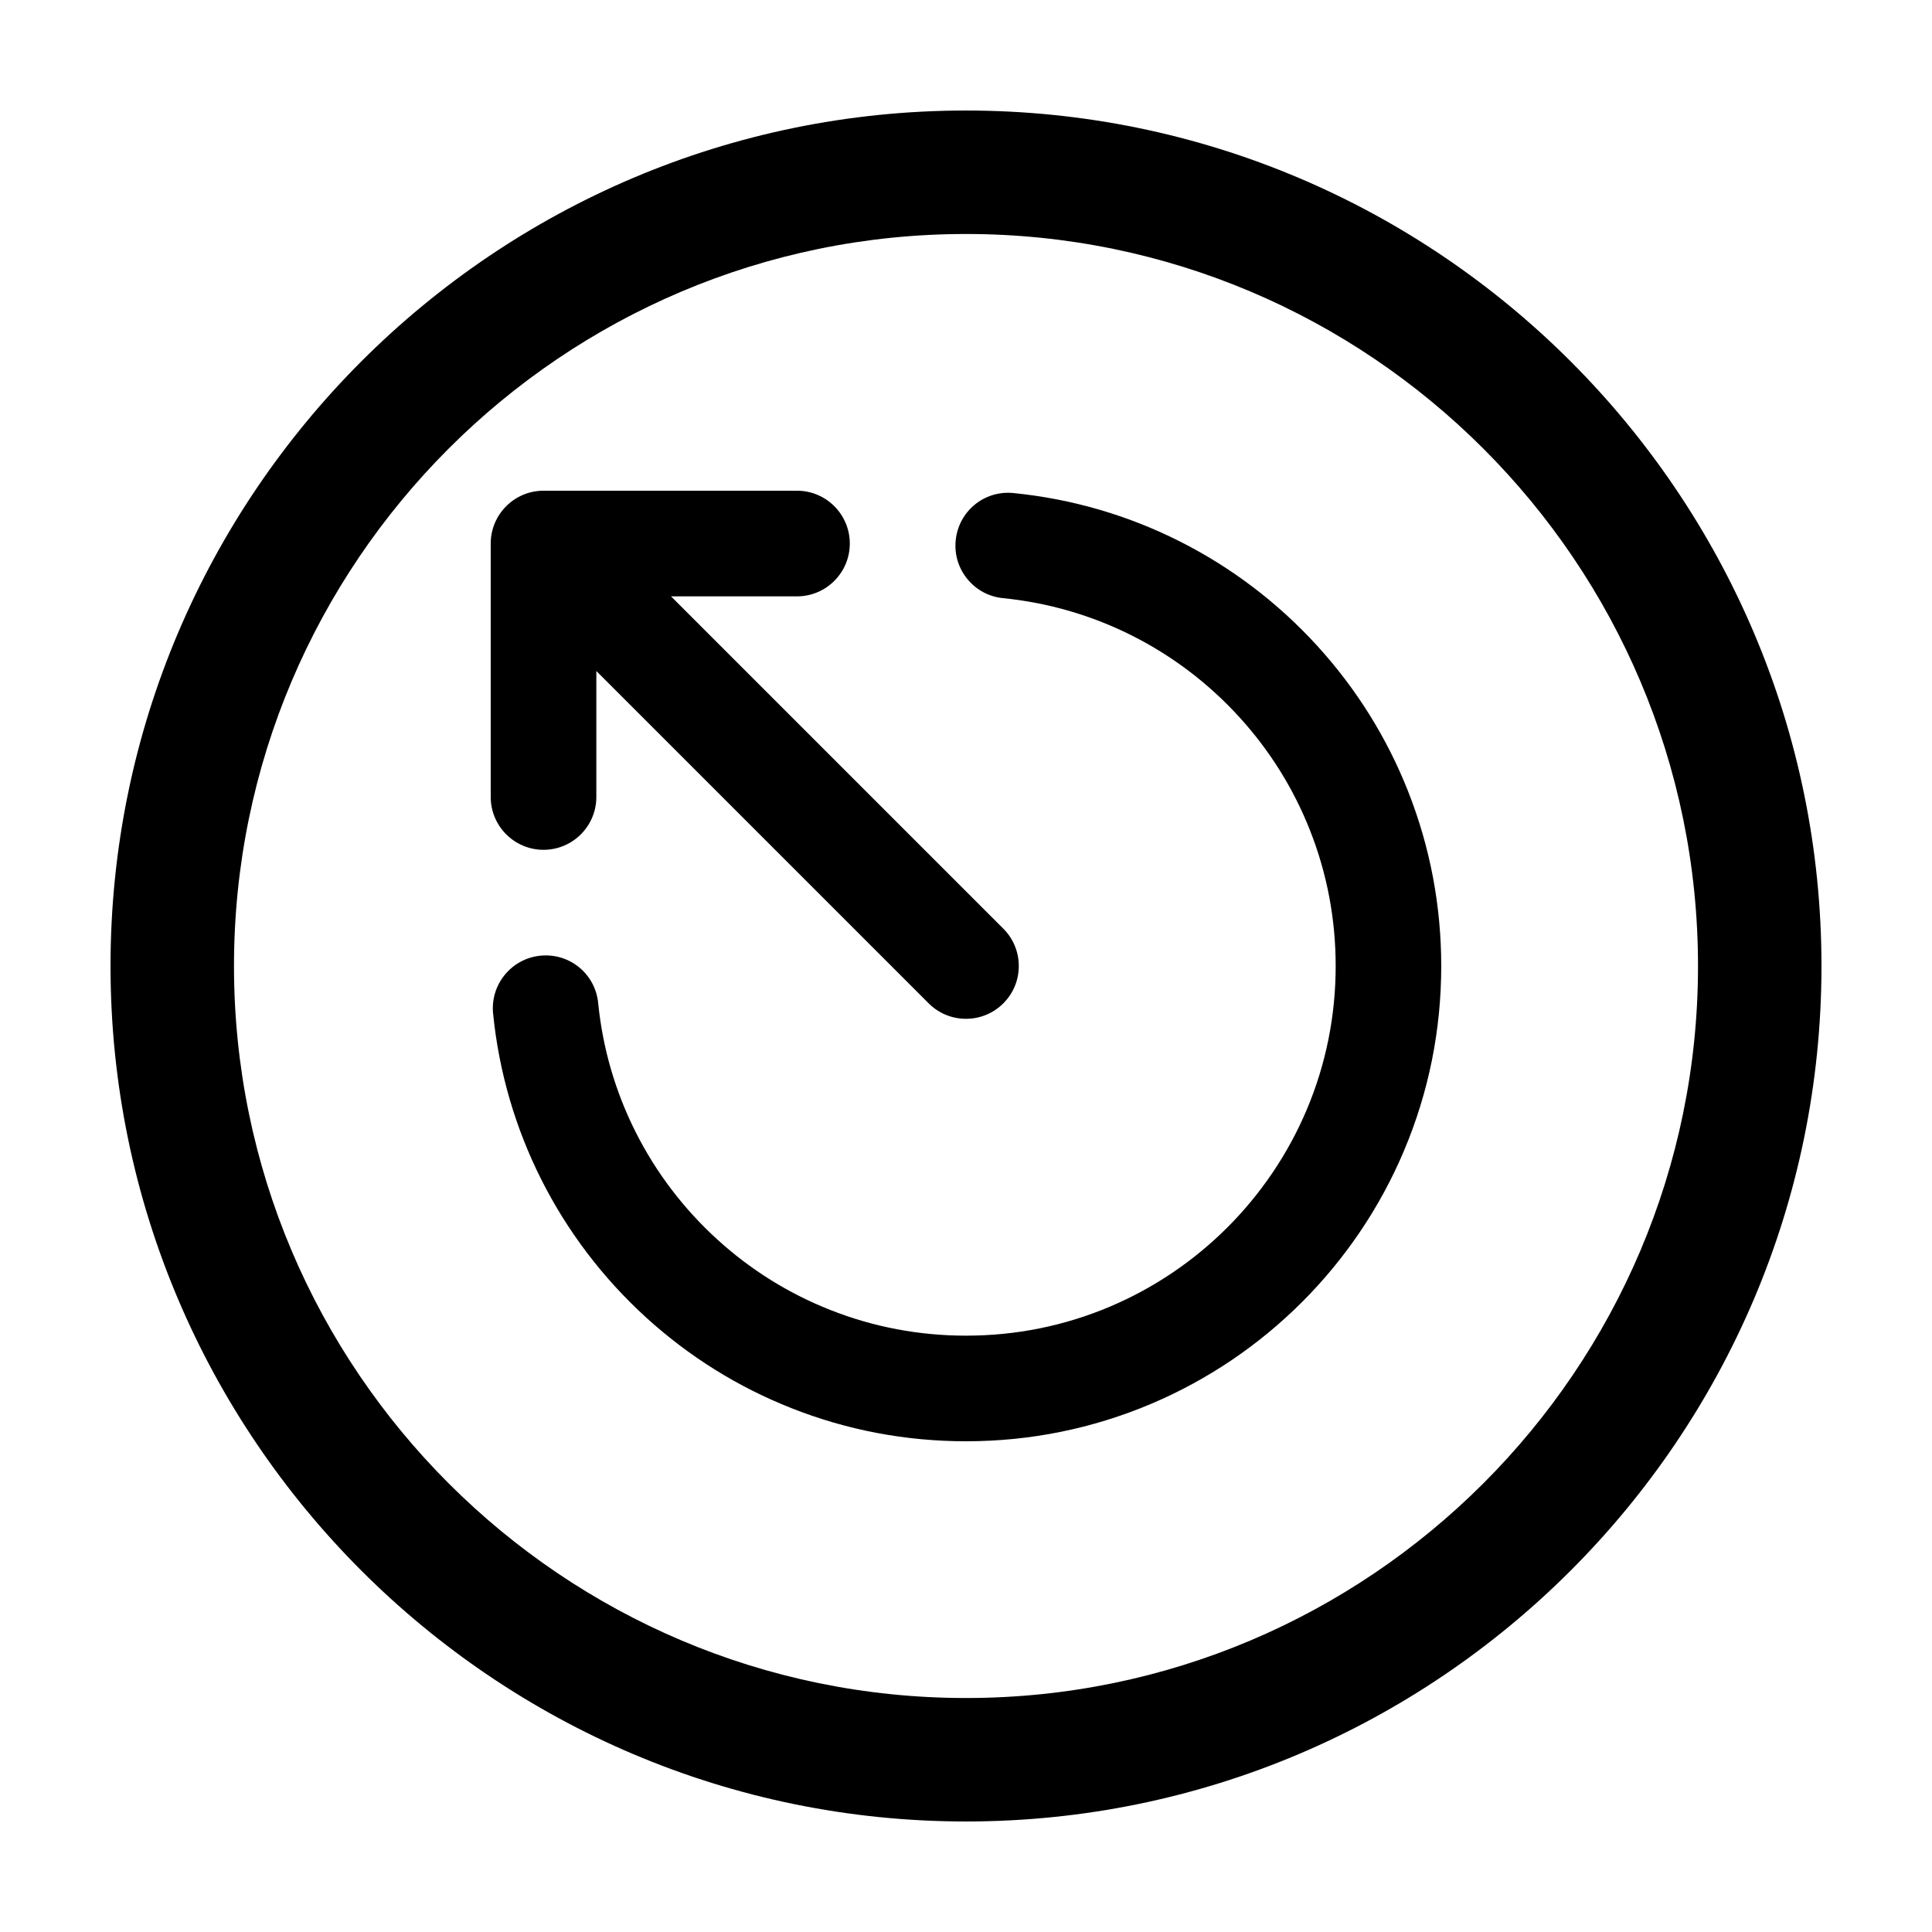 <?xml version="1.0" encoding="UTF-8"?>
<!-- Uploaded to: ICON Repo, www.svgrepo.com, Generator: ICON Repo Mixer Tools -->
<svg fill="#000000" width="800px" height="800px" version="1.1" viewBox="144 144 512 512" xmlns="http://www.w3.org/2000/svg">
 <g>
  <path d="m400 626.71c-125.01 0-226.71-101.7-226.71-226.71 0-125.01 101.7-226.71 226.71-226.71s226.71 101.7 226.71 226.71c-0.004 125.01-101.71 226.71-226.71 226.71zm0-420.7c-106.97 0-193.99 87.023-193.99 193.99 0 106.96 87.023 193.99 193.99 193.99 106.96 0 193.99-87.023 193.99-193.99s-87.031-193.99-193.99-193.99z"/>
  <path d="m517.18 353.75c-5.617-14.223-13.707-27.188-24.047-38.543-21.016-23.074-49.625-37.473-80.559-40.543-7.809-0.785-14.547 4.898-15.305 12.543-0.371 3.719 0.73 7.359 3.102 10.254 2.363 2.891 5.719 4.684 9.441 5.055 24.035 2.387 46.289 13.586 62.637 31.539 8.051 8.836 14.344 18.922 18.707 29.977 4.519 11.441 6.812 23.539 6.812 35.969 0 13.23-2.59 26.062-7.688 38.125-2.457 5.809-5.5 11.41-9.035 16.641-3.512 5.195-7.535 10.078-11.965 14.504-4.434 4.434-9.32 8.465-14.516 11.977-5.223 3.531-10.82 6.57-16.629 9.027-12.07 5.106-24.895 7.688-38.129 7.688-12.43 0-24.531-2.289-35.969-6.812-11.059-4.367-21.145-10.656-29.977-18.707-17.949-16.348-29.152-38.594-31.539-62.637-0.754-7.652-7.496-13.305-15.305-12.539-7.68 0.762-13.305 7.633-12.543 15.312 3.074 30.934 17.473 59.539 40.543 80.559 11.352 10.34 24.32 18.43 38.543 24.043 14.715 5.824 30.273 8.77 46.234 8.77 16.992 0 33.488-3.332 49.031-9.906 7.457-3.152 14.66-7.062 21.398-11.613 6.664-4.508 12.934-9.68 18.633-15.375 5.699-5.699 10.867-11.965 15.371-18.633 4.555-6.734 8.465-13.941 11.617-21.398 6.57-15.535 9.898-32.031 9.898-49.023 0-15.961-2.949-31.52-8.766-46.25z"/>
  <path d="m288.04 369.21c7.719 0 13.996-6.277 13.996-13.992v-33.387l88.066 88.066c2.641 2.641 6.156 4.098 9.895 4.098s7.25-1.457 9.895-4.098c2.644-2.641 4.098-6.156 4.098-9.895 0-3.738-1.457-7.25-4.098-9.895l-88.066-88.066h33.387c7.715 0 13.992-6.277 13.992-13.996s-6.273-14-13.992-14h-67.172c-7.719 0-13.996 6.277-13.996 13.996v67.172c0 7.719 6.277 13.996 13.996 13.996z"/>
 </g>
</svg>